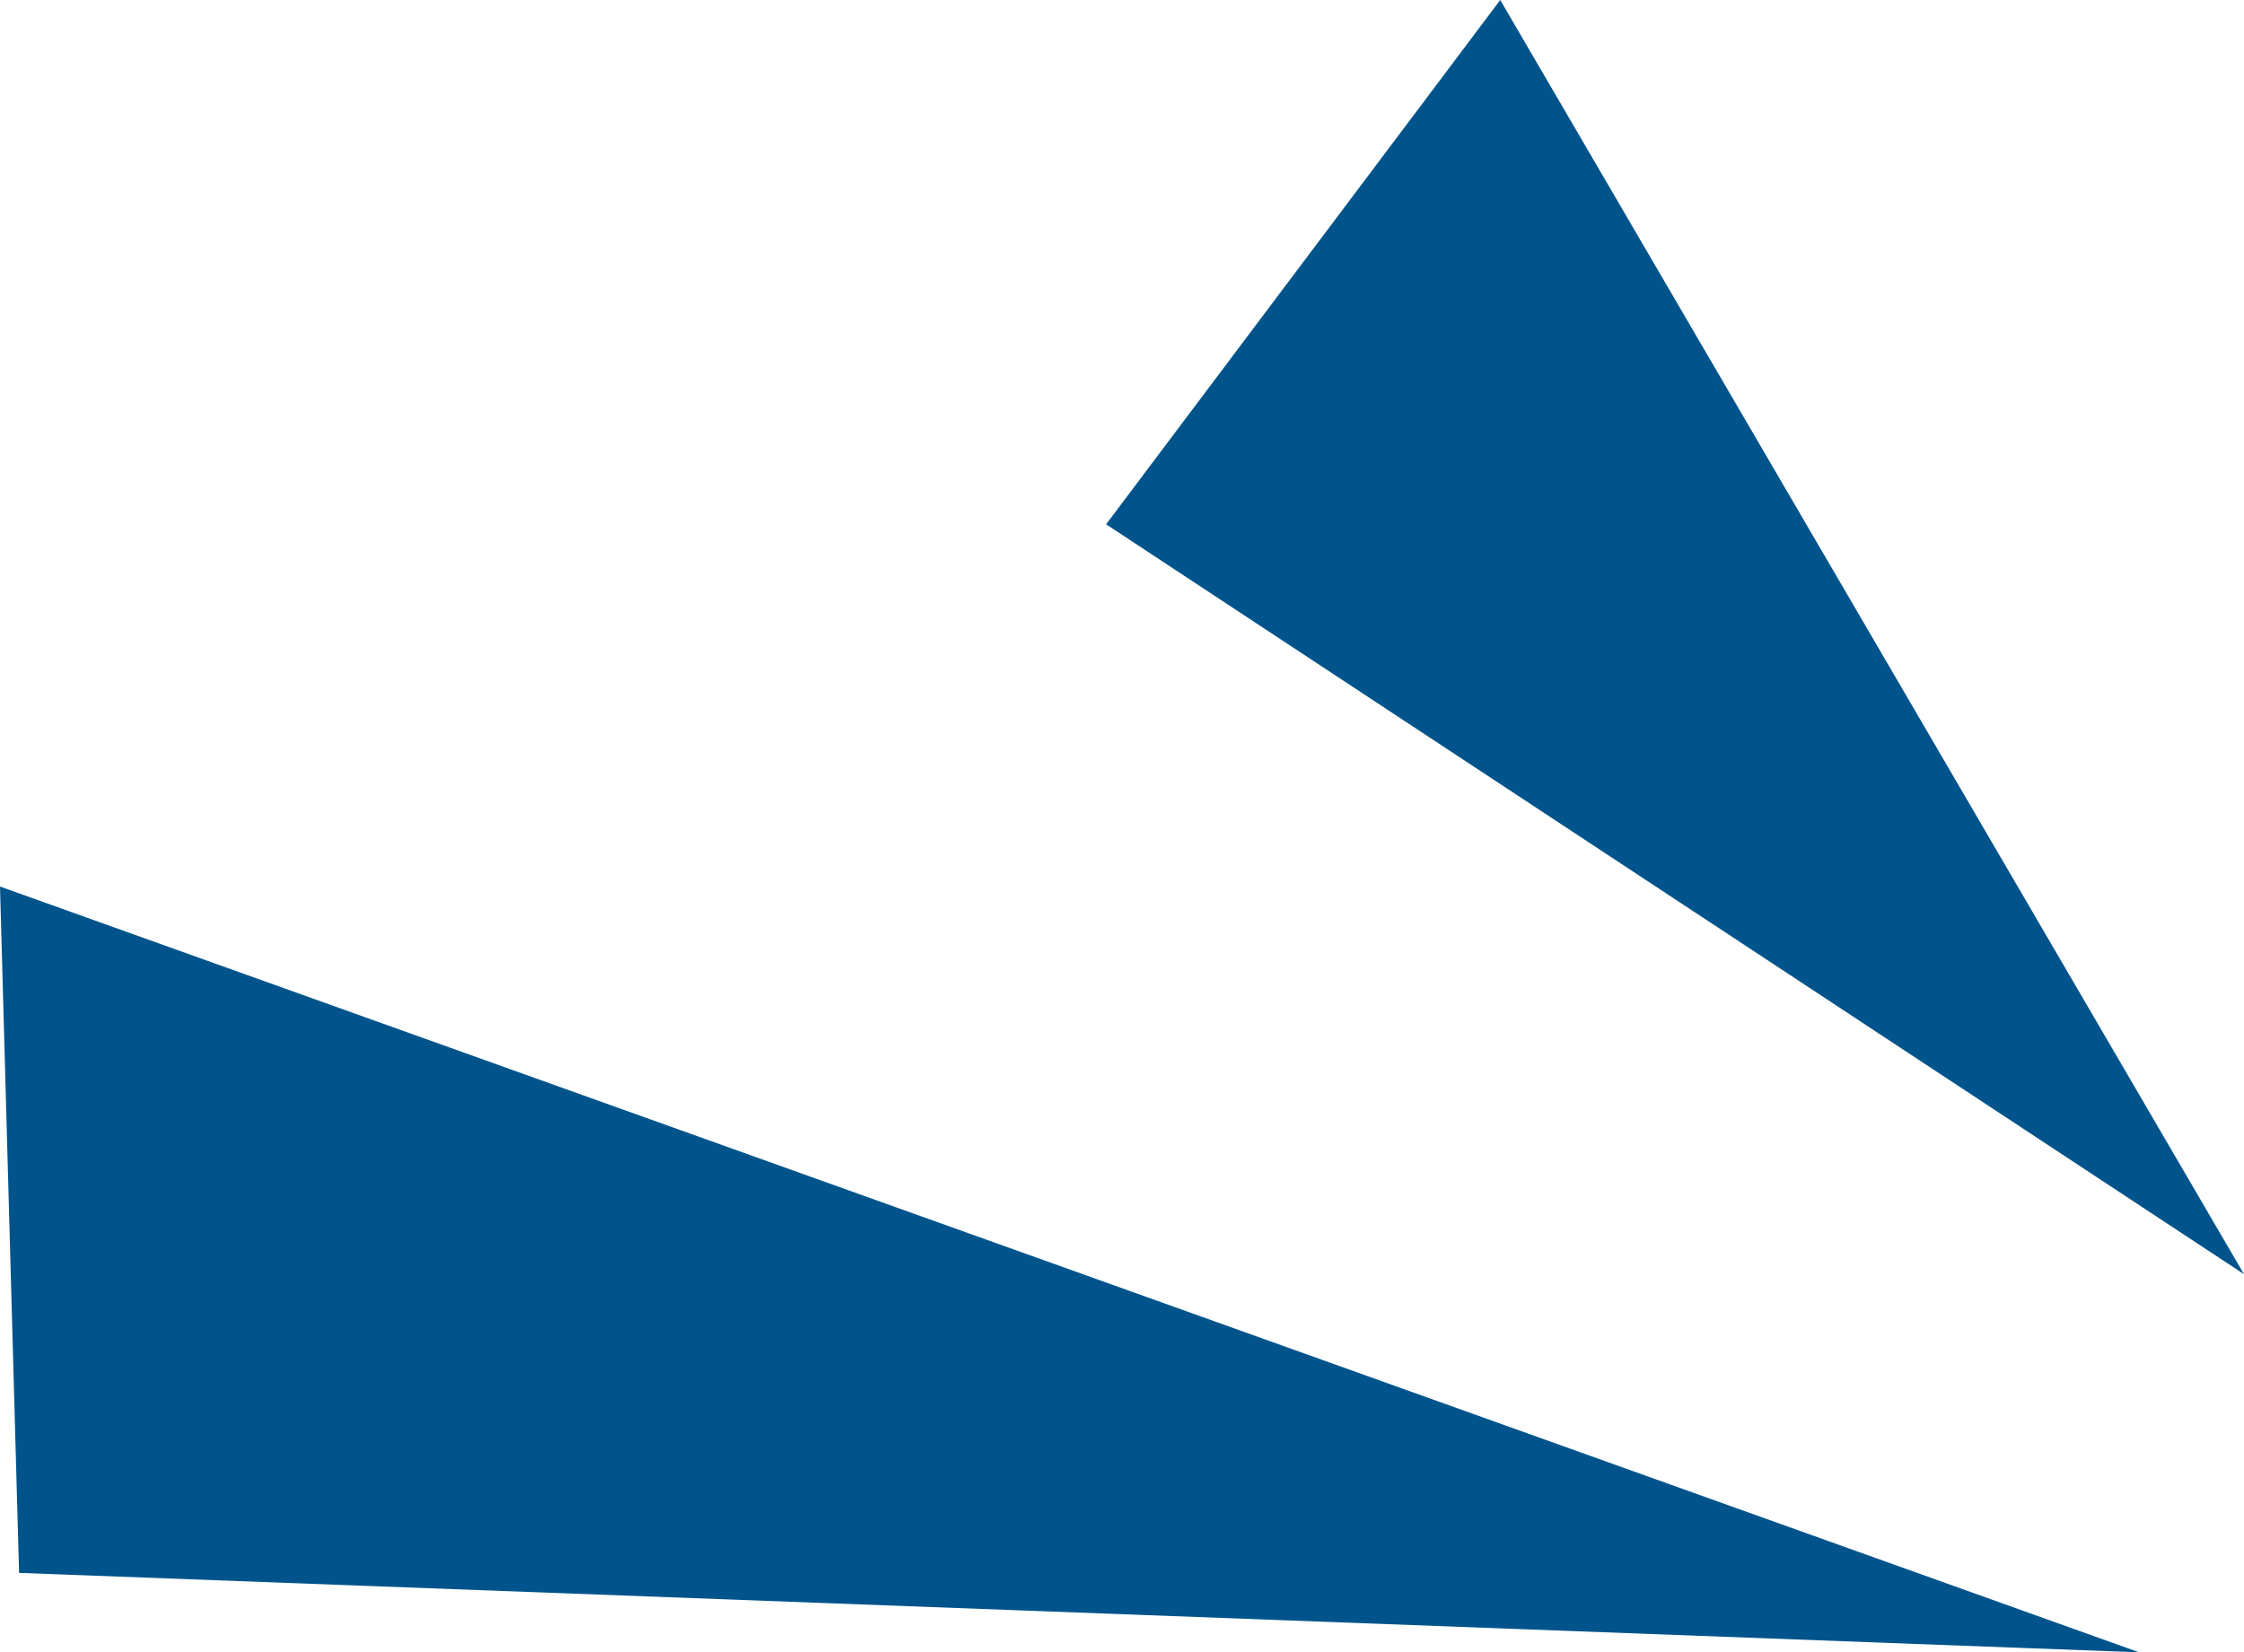 <?xml version="1.0" encoding="UTF-8"?>
<svg id="Livello_2" data-name="Livello 2" xmlns="http://www.w3.org/2000/svg" viewBox="0 0 7.06 5.2">
  <defs>
    <style>
      .cls-1 {
        fill: #00548b;
      }
    </style>
  </defs>
  <g id="TT_IMG" data-name="TT+IMG">
    <g>
      <polygon class="cls-1" points=".06 4.95 0 2.79 6.73 5.2 .06 4.95"/>
      <polygon class="cls-1" points="3.48 1.65 4.72 0 7.06 4.01 3.48 1.65"/>
    </g>
  </g>
</svg>